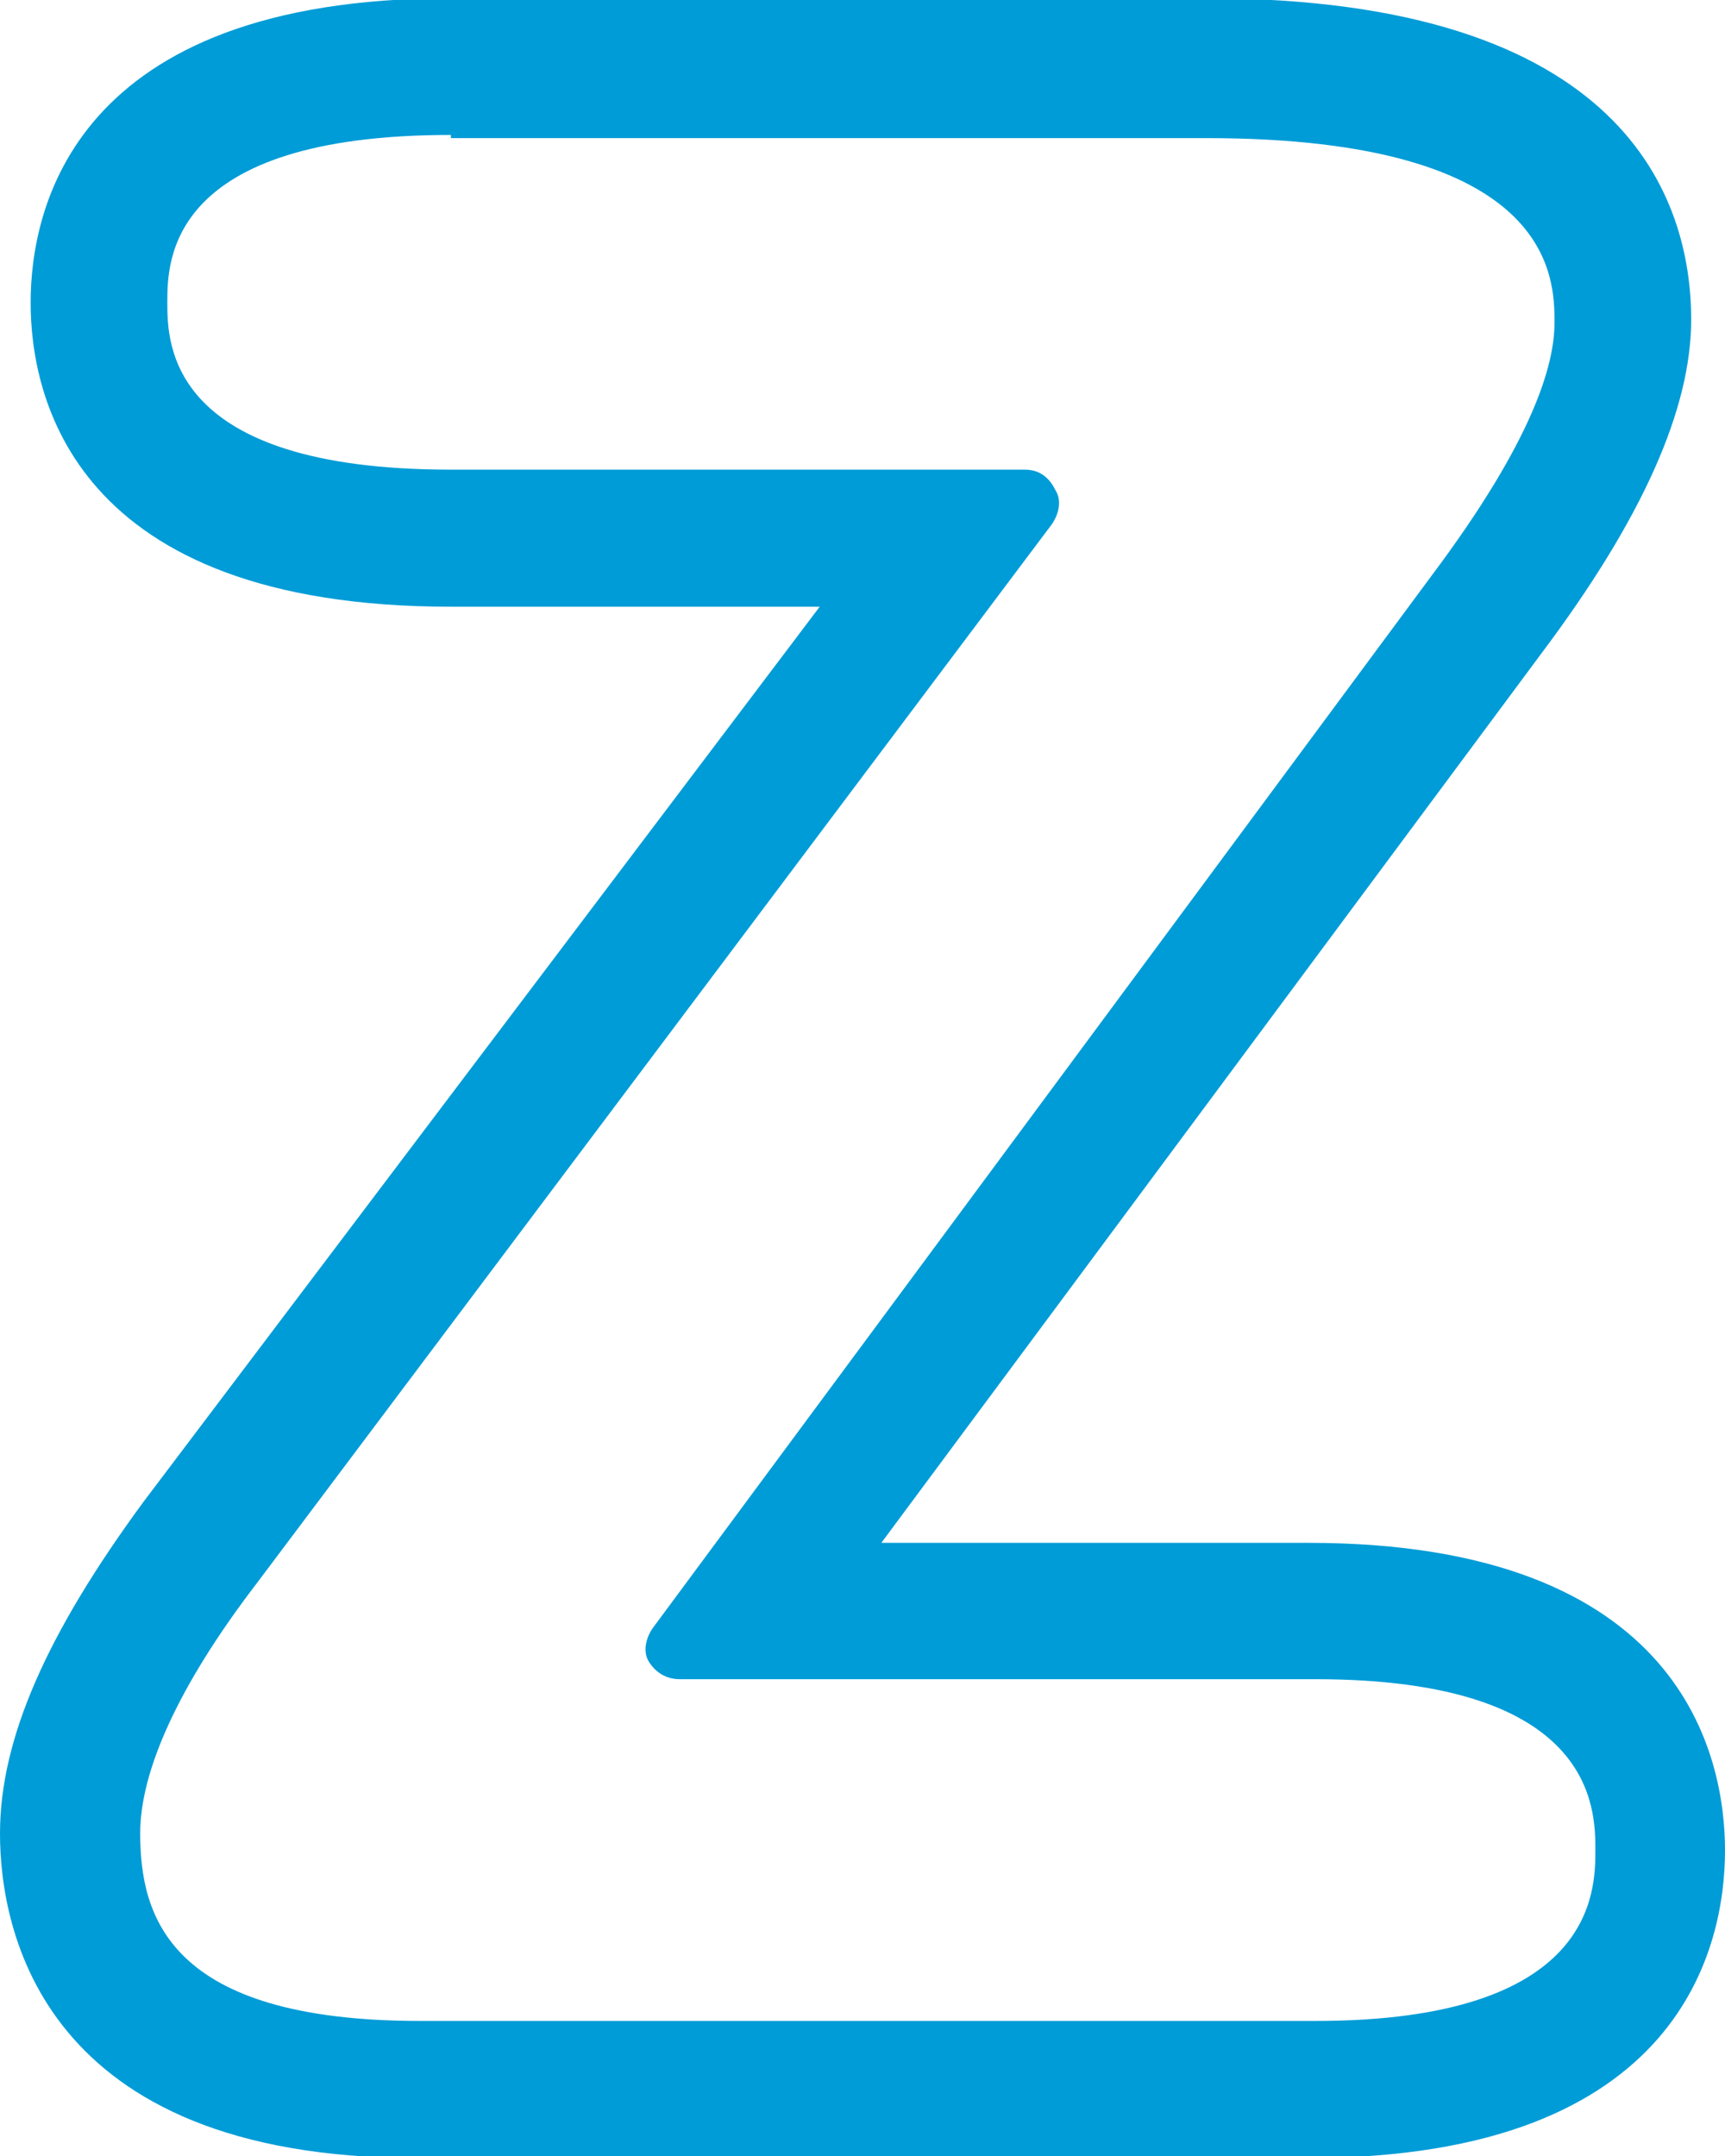 <?xml version="1.0" encoding="utf-8"?>
<!-- Generator: Adobe Illustrator 23.0.0, SVG Export Plug-In . SVG Version: 6.00 Build 0)  -->
<svg version="1.1" id="Layer_1" xmlns="http://www.w3.org/2000/svg" xmlns:xlink="http://www.w3.org/1999/xlink" x="0px" y="0px"
	 viewBox="0 0 489.7 612" style="enable-background:new 0 0 489.7 612;" xml:space="preserve">
<style type="text/css">
	.st0{fill:#009CD7;}
</style>
<path class="st0" d="M118.3,612.5C11.6,612.5,0,547.5,0,520.4c0-27.2,13.6-57.2,40.7-94.1l192-254.1H128
	C20.3,172.2,8.7,112.1,8.7,85.9S20.4-0.5,128-0.5h214.4c119.3,0,137.7,57.2,137.7,91.2c0,25.2-13.6,56.3-42.7,95L250.2,437.9h121.2
	c106.7,0,118.3,61.1,118.3,87.3s-11.5,87.3-118.2,87.3H118.3z M128,38.3c-80.5,0-80.5,35.9-80.5,47.5s0,47.5,80.5,47.5h162.9
	c3.9,0,6.8,1.9,8.7,5.8c1.9,2.9,1,6.8-1,9.7L72.8,449.5c-22.3,29.1-33,53.3-33,70.8c0,23.3,7.8,53.3,79.5,53.3h254.1
	c79.5,0,79.5-36.9,79.5-48.5s0-48.5-79.5-48.5H193c-3.9,0-6.8-1.9-8.7-4.8s-1-6.8,1-9.7l221.1-298.7c29.1-38.8,34.9-60.1,34.9-71.8
	c0-12.6,0-52.4-98.9-52.4H128V38.3z"/>
</svg>
